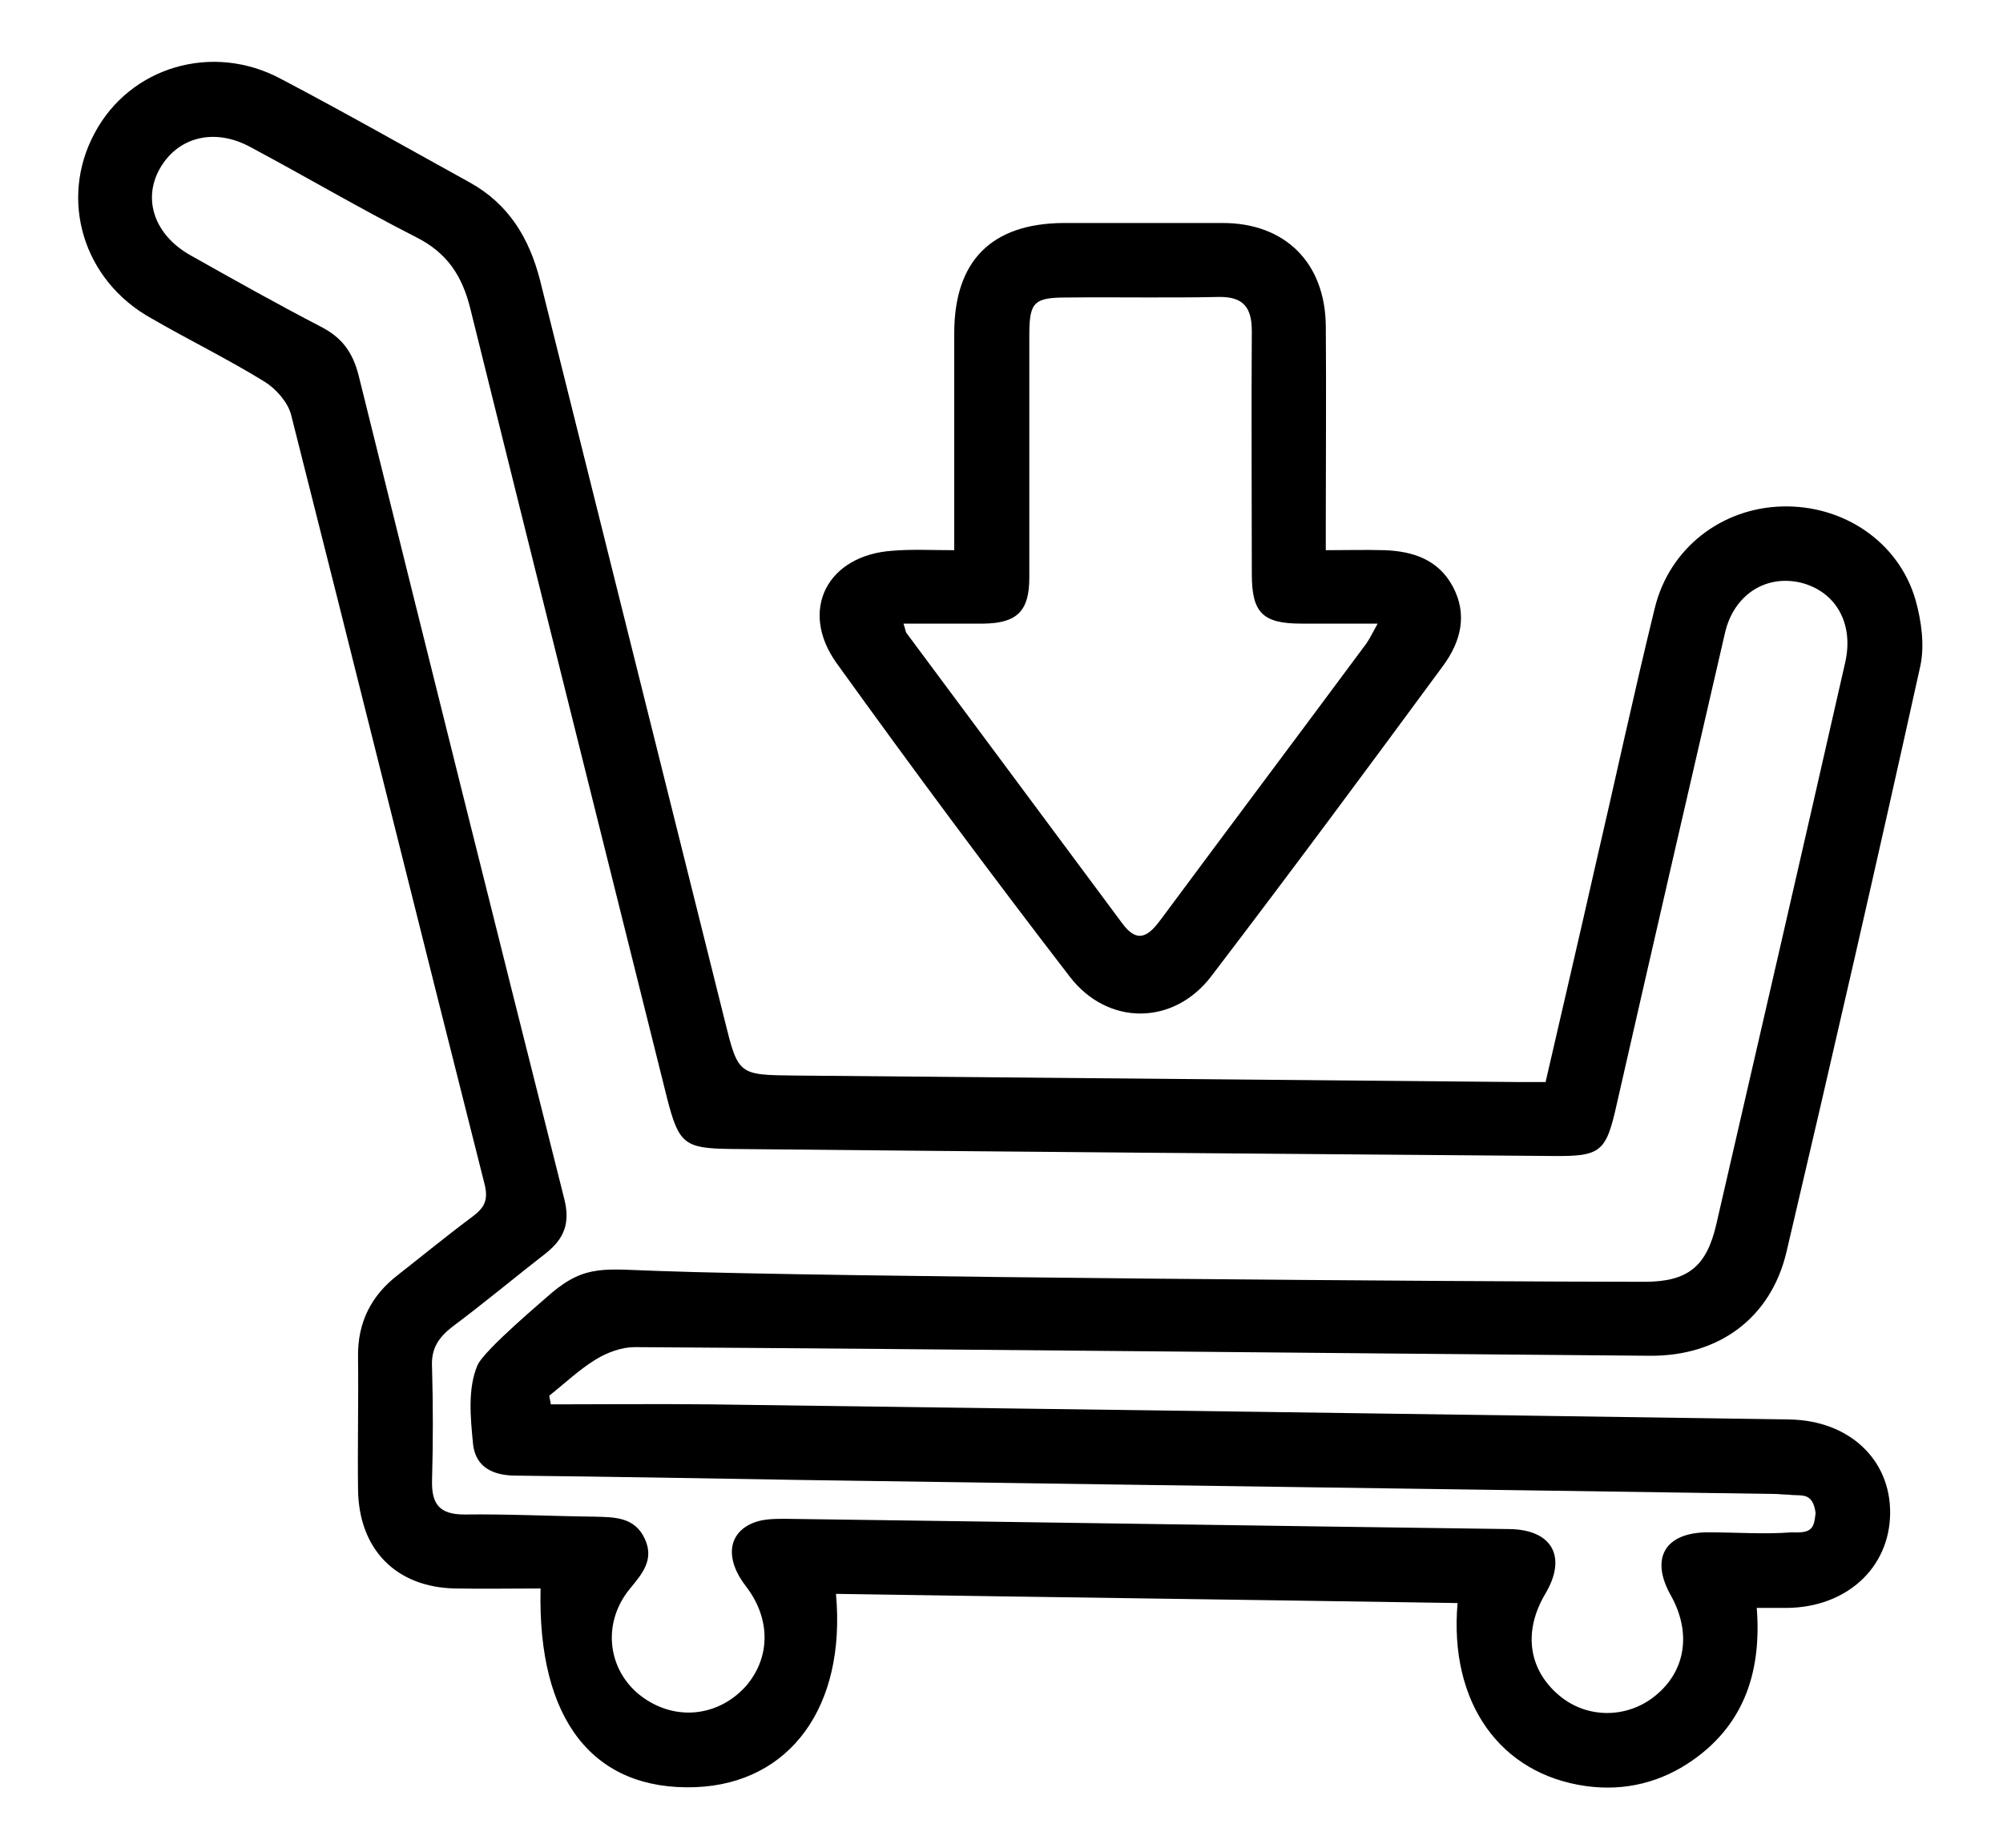 <?xml version="1.0" encoding="utf-8"?>
<!-- Generator: Adobe Illustrator 26.1.0, SVG Export Plug-In . SVG Version: 6.00 Build 0)  -->
<svg version="1.1" id="Слой_1" xmlns="http://www.w3.org/2000/svg" xmlns:xlink="http://www.w3.org/1999/xlink" x="0px" y="0px"
	 viewBox="0 0 370.9 342.3" style="enable-background:new 0 0 370.9 342.3;" xml:space="preserve">
<g>
	<path d="M102,260.1c9.8,0,19.6-0.1,29.4,0c66.7,0.9,133.3,1.8,200,2.8c11,0.2,18.7,7.4,18.6,17.4c-0.1,10.1-8.1,17.4-19.1,17.5
		c-1.7,0-3.3,0-5.6,0c0.9,11.4-2.1,21.3-11.7,28.1c-5.9,4.2-12.7,5.9-19.9,4.9c-15.9-2.2-25.4-15.4-23.8-33.9
		c-38.4-0.6-76.7-1.1-115.1-1.7c1.9,20.9-8.5,35.1-26,35.8c-18.9,0.7-29.3-12.4-28.7-36.8c-5.3,0-10.5,0.1-15.8,0
		c-11-0.2-17.9-7.3-18-18.4c-0.1-8.2,0.1-16.3,0-24.5c-0.1-6.3,2.4-11.3,7.3-15.1c4.6-3.6,9.1-7.3,13.8-10.8
		c2.3-1.7,3.1-3.1,2.3-6.2c-12-47.4-23.8-95-35.8-142.4c-0.6-2.3-2.8-4.8-4.9-6.1c-6.8-4.2-14-7.7-20.9-11.7
		C15.4,52,10.9,37,17.5,24.7C24,12.4,39.3,7.8,52,14.6c11.8,6.2,23.4,12.8,35,19.2c7.2,4,11,10.3,13,18.1
		c11.4,45.7,22.8,91.4,34.2,137.1c2.5,10.1,2.5,10.1,13.1,10.2c44.5,0.4,89,0.8,133.5,1.2c1.6,0,3.3,0,5.4,0
		c3.1-13.5,6.2-26.7,9.2-40c3.7-15.9,7.1-31.8,11-47.7c2.7-11.2,12.4-18.6,23.6-18.9c11.4-0.3,21.6,6.6,24.7,17.3
		c1.1,3.9,1.7,8.4,0.9,12.2c-8,36.2-16.3,72.4-24.8,108.6c-2.9,12.2-12.5,19.3-25.3,19.2c-62.7-0.5-125.3-1.2-188-1.6
		c-2.4,0-5.1,1-7.2,2.3c-3.1,1.9-5.7,4.4-8.6,6.7C101.8,259.1,101.9,259.6,102,260.1z M304.5,237.4c8,0,11.5-2.8,13.3-10.6
		c8-34.7,16-69.4,23.9-104.2c1.6-7.2-1.8-13.1-8.3-14.7c-6.5-1.5-12.4,2.3-14,9.4c-6.7,29-13.4,58.1-20,87.1c-2,9-2.9,9.8-12,9.7
		c-50.7-0.4-101.3-0.8-152-1.3c-8.7-0.1-9.7-0.9-11.9-9.5C111.4,154.8,99.2,106,87.1,57.2c-1.5-6.1-4.3-10.4-10.1-13.3
		c-10.4-5.3-20.4-11.2-30.7-16.7c-6.7-3.6-13.5-1.8-16.8,4.2c-3.1,5.7-0.8,12.2,5.8,15.9c8,4.5,16,9,24.1,13.2c3.9,2,5.9,4.7,7,9
		c12.6,50.9,25.3,101.8,38.1,152.6c1.1,4.4,0,7.3-3.4,10c-5.8,4.5-11.4,9.2-17.3,13.6c-2.6,2-4,4.1-3.8,7.5c0.2,7,0.2,14,0,21
		c-0.1,4.4,1.4,6.3,6,6.3c8-0.1,16,0.3,24,0.4c3.7,0.1,7.5,0,9.4,4.1c1.8,3.9-0.5,6.5-2.8,9.3c-5.7,7-3.8,16.7,3.9,21
		c6,3.4,13.1,2.1,17.7-3.1c4.5-5.3,4.5-12.4,0-18.3c-4-5.1-3.5-10,1.4-11.9c1.8-0.7,3.9-0.7,5.9-0.7c44.7,0.6,89.3,1.3,134,1.9
		c7.9,0.1,10.7,5.1,6.7,11.9c-4.2,7-3.2,14.1,2.5,18.9c5.2,4.4,12.7,4.3,17.9,0c5.6-4.6,6.6-11.7,2.8-18.5
		c-3.9-6.9-1.1-11.7,6.9-11.7c5.2,0,10.4,0.4,15.5,0c3.8,0.2,4.1-0.8,4.4-3.6c-0.5-3.6-2.3-3.2-4.2-3.3c-0.9-0.1-2-0.1-3-0.2
		c-60.3-0.9-120.6-1.7-180.9-2.6c-17.5-0.3-35-0.6-52.5-0.8c-4.1,0-7.5-1.4-8-5.8c-0.5-5.1-1-10.3,0.8-14.6
		c1.2-2.9,13.1-12.8,13.7-13.4c6.4-5.4,10-4.4,20-4.1C152,236.5,273.6,237.4,304.5,237.4z"/>
	<path d="M176.7,101.9c0-14,0-27.1,0-40.2c0-13.4,6.9-20.3,20.2-20.4c9.8,0,19.6,0,29.5,0c11.6,0,19,7.4,19.1,19.1c0.1,12,0,24,0,36
		c0,1.6,0,3.3,0,5.5c3.9,0,7.4-0.1,10.9,0c5.2,0.2,9.9,1.7,12.6,6.7c2.8,5.2,1.5,10.2-1.7,14.6c-14.2,19.3-28.5,38.6-43,57.6
		c-7,9.2-19.2,9.2-26.2,0.1c-14.7-19.1-29.1-38.5-43.2-58.1c-7-9.8-1.7-20,10.4-20.8C168.8,101.7,172.5,101.9,176.7,101.9z
		 M167.3,115.5c0.4,1.2,0.4,1.6,0.6,1.8c13.3,17.9,26.6,35.8,39.9,53.7c3,4.1,5.1,2.1,7.3-0.9c12.6-17,25.3-33.9,37.9-50.9
		c0.7-1,1.2-2.1,2.1-3.7c-5.2,0-9.7,0-14.1,0c-7.2,0-9.2-2-9.2-9.2c0-15-0.1-30,0-45c0-4.4-1.6-6.4-6.2-6.3c-9.3,0.2-18.7,0-28,0.1
		c-6.1,0-7,0.8-7,6.9c0,15,0,30,0,45c0,6.2-2.3,8.4-8.4,8.5C177.3,115.5,172.6,115.5,167.3,115.5z"/>
</g>
</svg>
